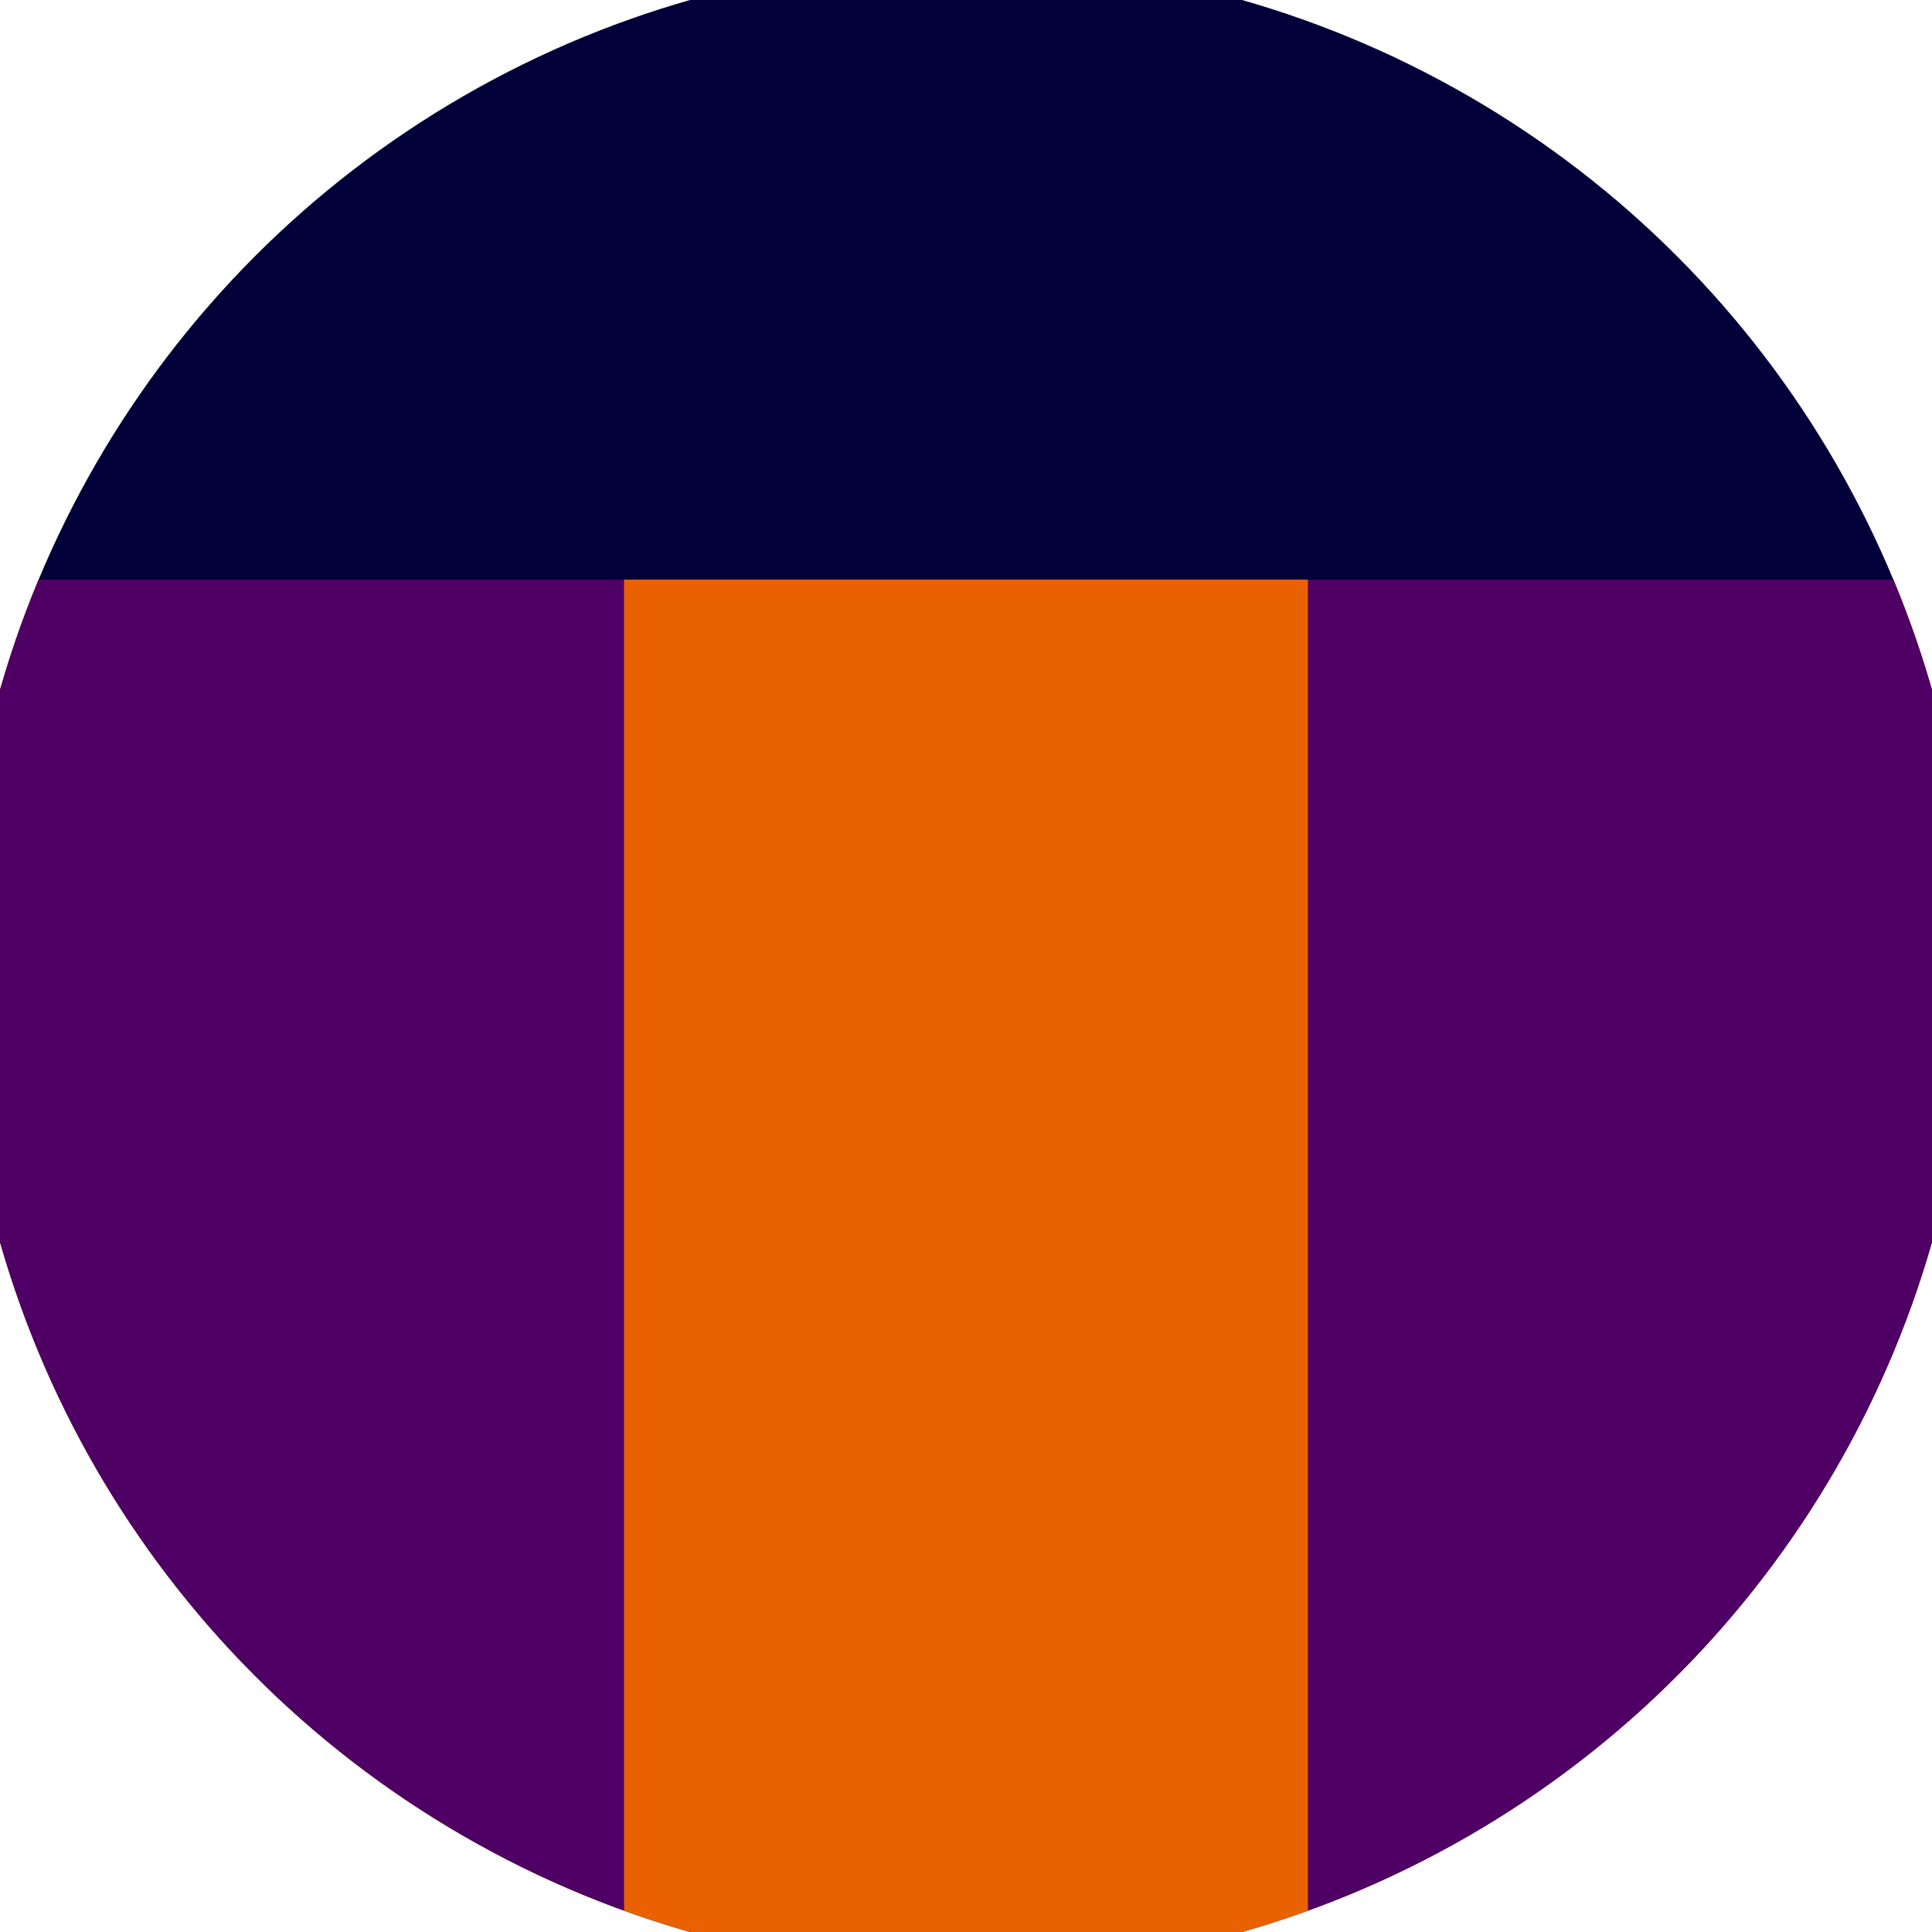 <svg xmlns="http://www.w3.org/2000/svg" width="128" height="128" viewBox="0 0 100 100" shape-rendering="geometricPrecision">
                            <defs>
                                <clipPath id="clip">
                                    <circle cx="50" cy="50" r="52" />
                                    <!--<rect x="0" y="0" width="100" height="100"/>-->
                                </clipPath>
                            </defs>
                            <g transform="rotate(0 50 50)">
                            <rect x="0" y="0" width="100" height="100" fill="#010038" clip-path="url(#clip)"/><path d="M 0 30 H 100 V 100 H 0 Z" fill="#ea6101" clip-path="url(#clip)"/><path d="M 0 30 H 32.3 V 100 H 0 Z
                          M 100 30 H 67.7 V 100 H 100 Z" fill="#4e0065" clip-path="url(#clip)"/></g></svg>